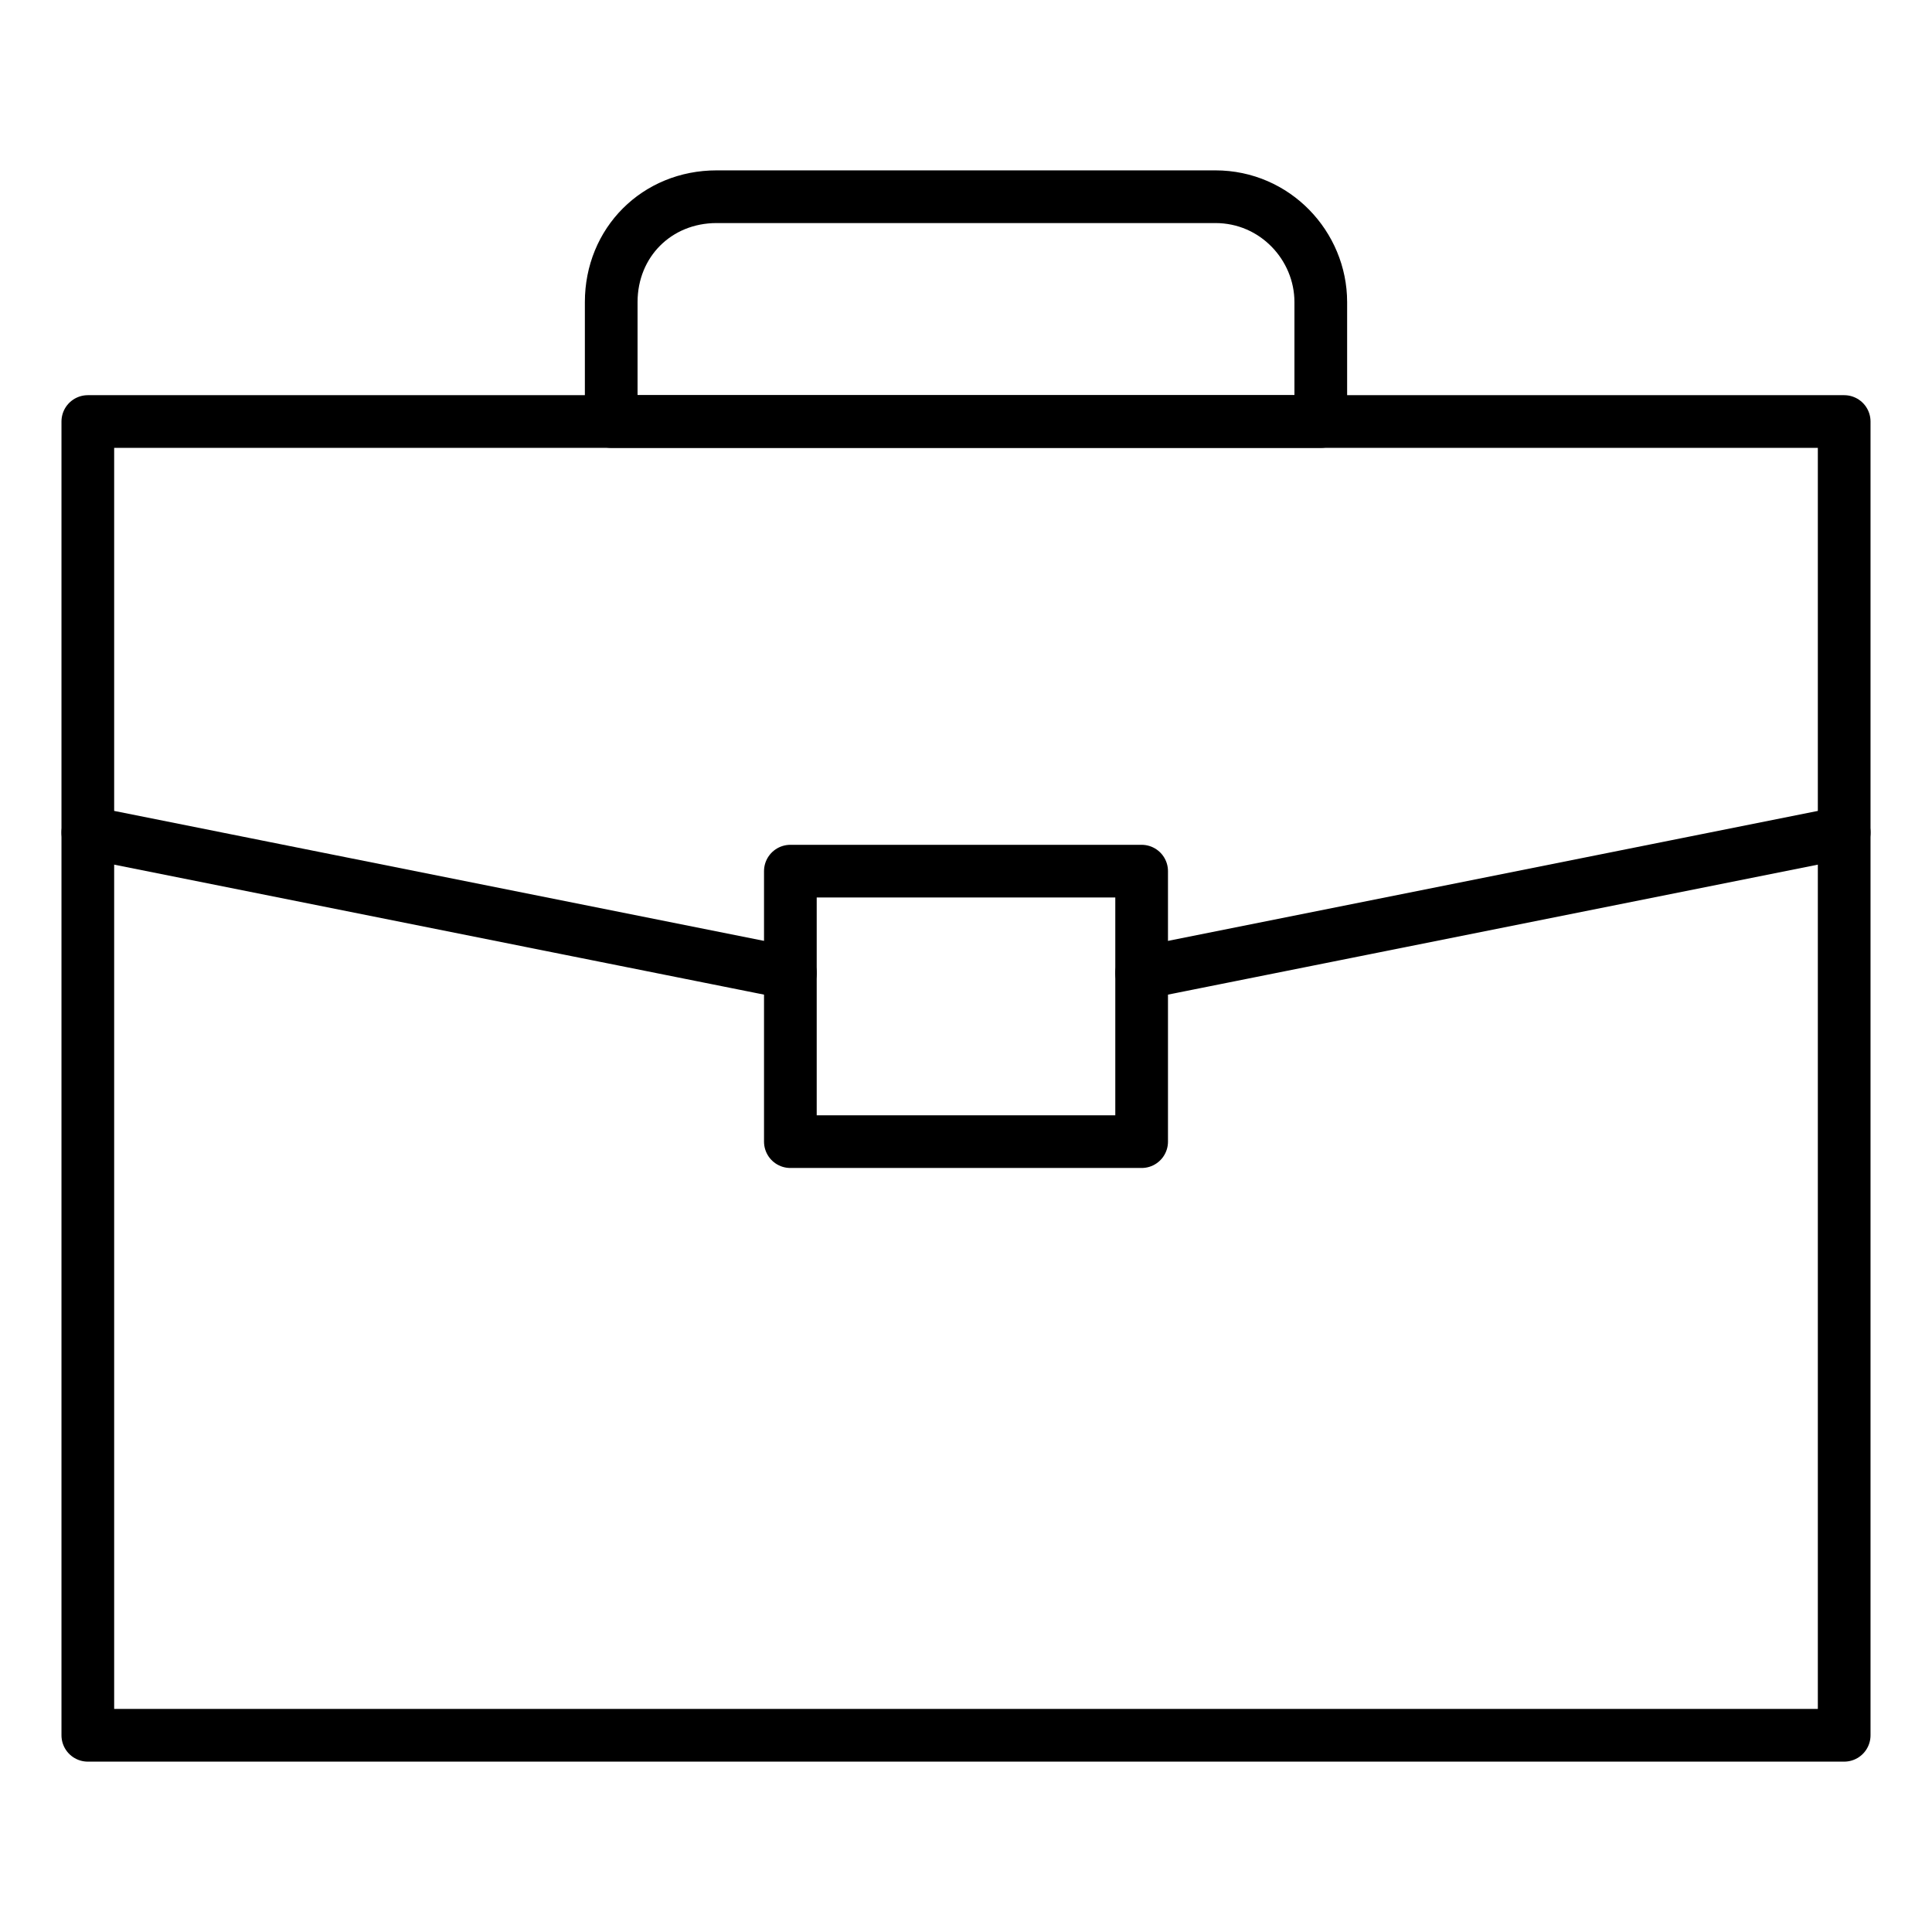 <?xml version="1.0" encoding="utf-8"?>
<!-- Generator: Adobe Illustrator 25.0.1, SVG Export Plug-In . SVG Version: 6.00 Build 0)  -->
<svg version="1.1" id="Layer_1" xmlns="http://www.w3.org/2000/svg" xmlns:xlink="http://www.w3.org/1999/xlink" x="0px" y="0px"
	 viewBox="0 0 55 55" style="enable-background:new 0 0 55 55;" xml:space="preserve">
<style type="text/css">
	.st0{fill:none;stroke:#000000;stroke-width:1.5;stroke-linecap:round;stroke-linejoin:round;stroke-miterlimit:10;}
</style>
<g>
	<polyline class="st0" points="52.5,23.7 52.5,49.4 2.5,49.4 2.5,23.7 	"/>
	<polyline class="st0" points="22.5,27.7 2.5,23.7 2.5,12 52.5,12 52.5,23.7 32.5,27.7 	"/>
	<rect x="22.5" y="24.8" class="st0" width="10" height="7.7"/>
	<path class="st0" d="M34.6,5.6H20.4c-1.7,0-3,1.3-3,3V12h20.2V8.6C37.6,7,36.3,5.6,34.6,5.6z"/>
</g>
</svg>
